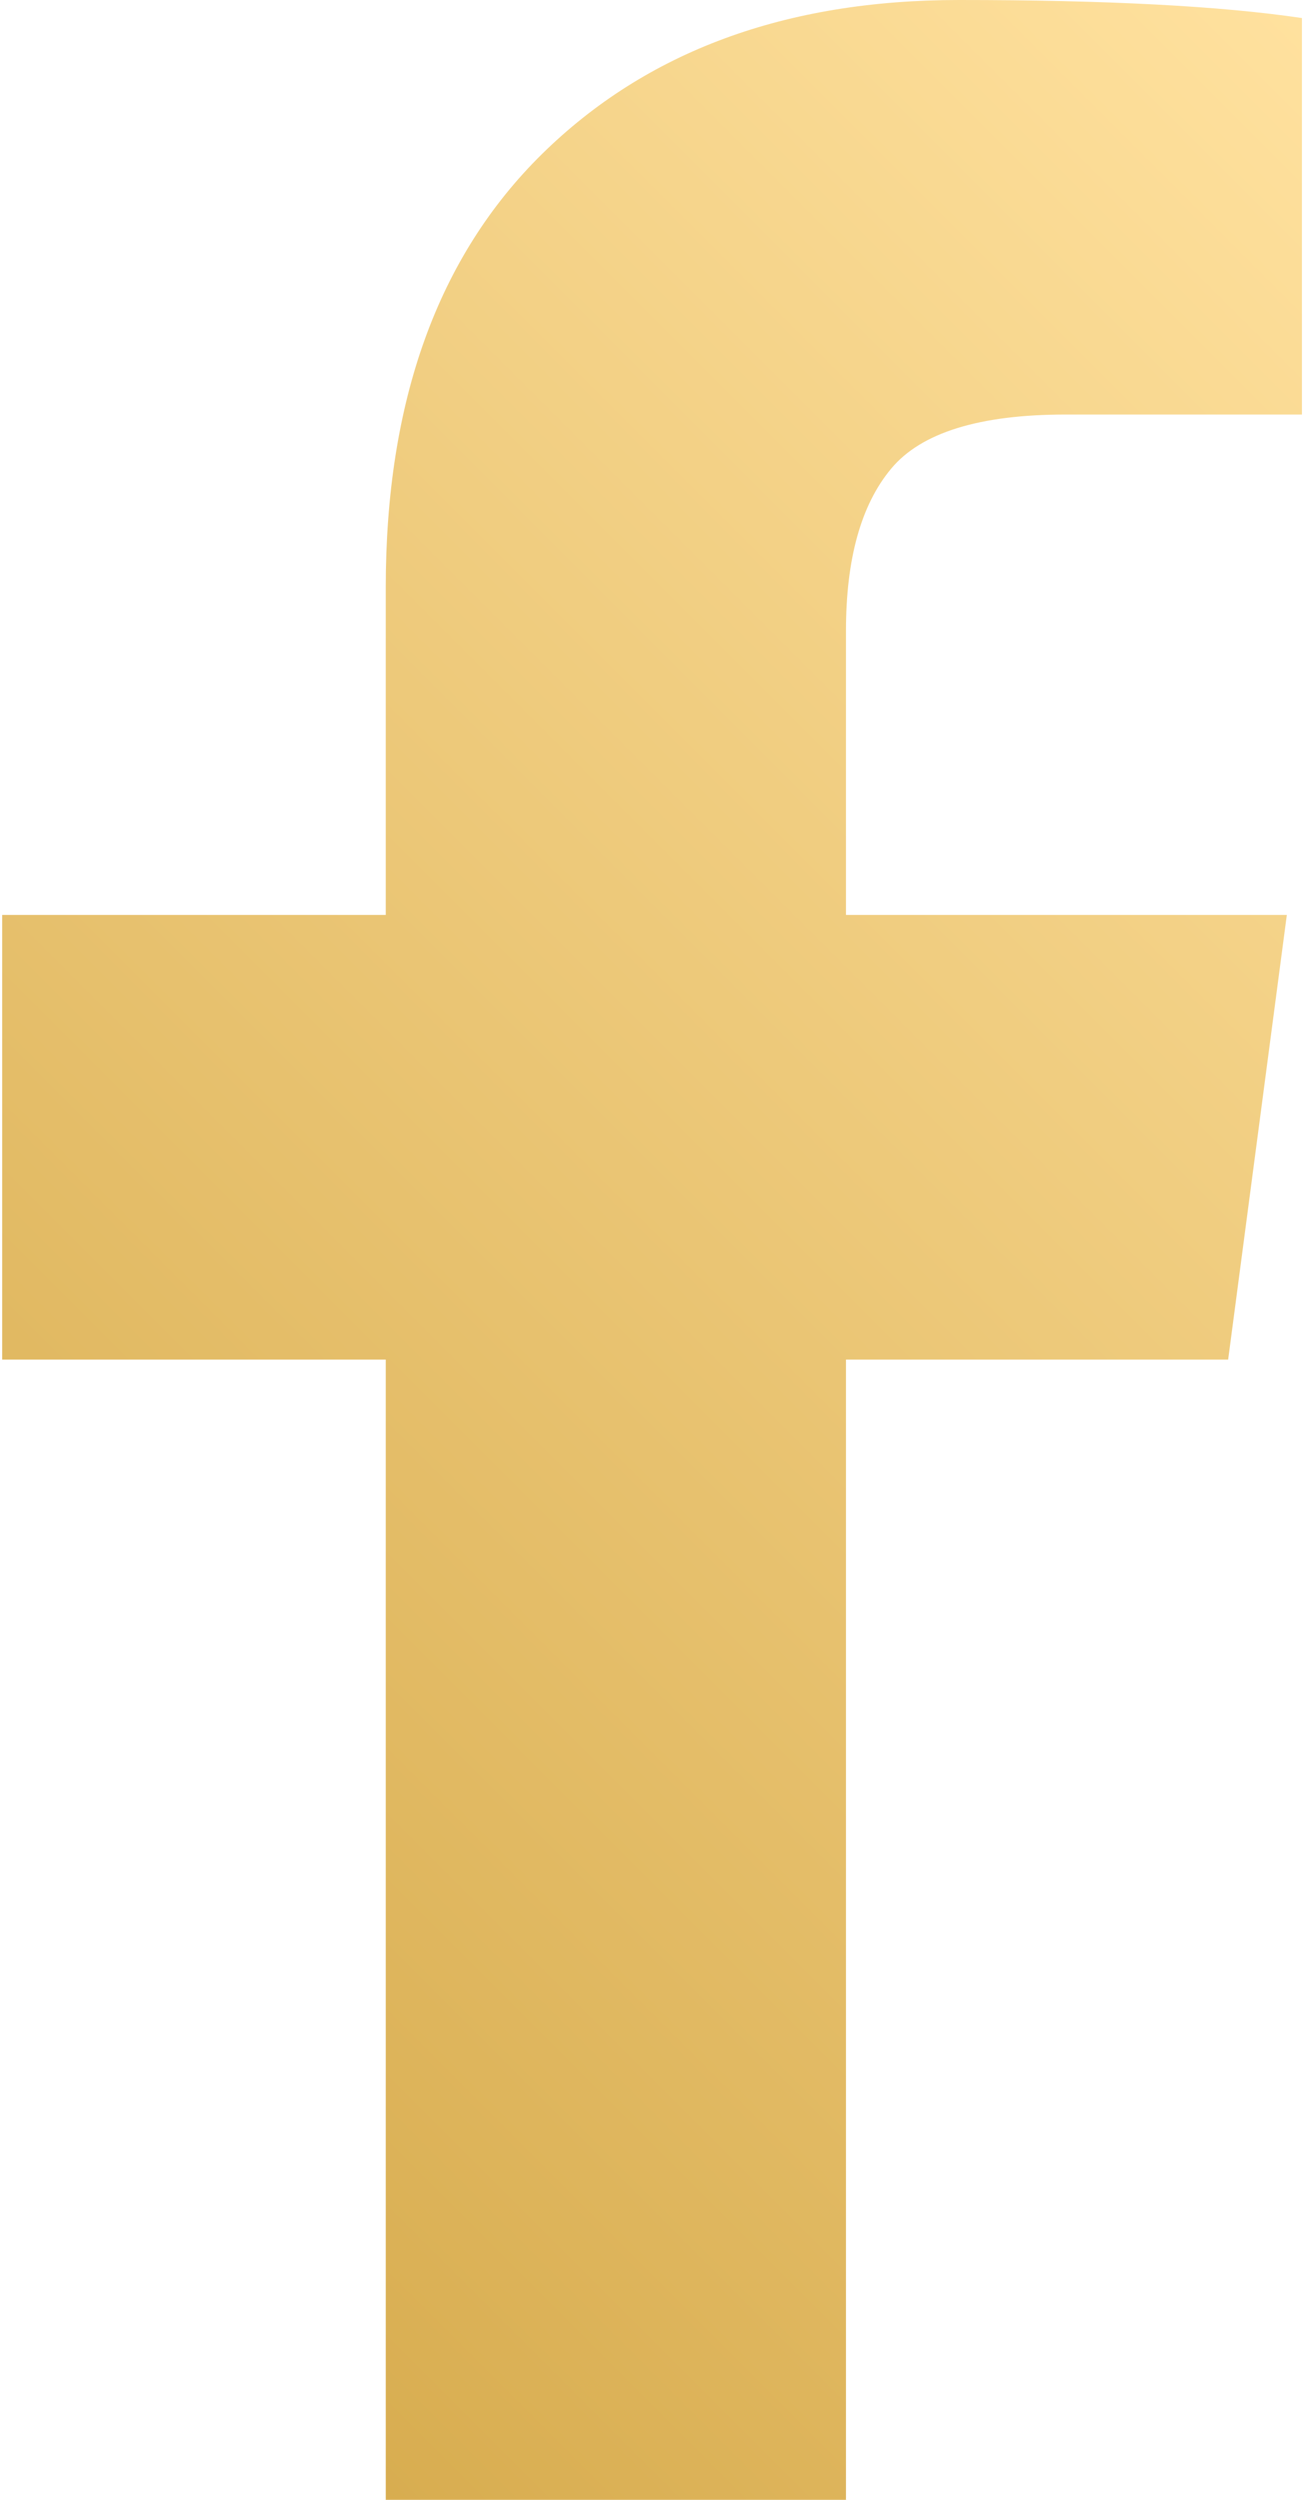 <?xml version="1.0" encoding="utf-8"?>
<!-- Generator: Adobe Illustrator 15.0.0, SVG Export Plug-In . SVG Version: 6.00 Build 0)  -->
<!DOCTYPE svg PUBLIC "-//W3C//DTD SVG 1.1//EN" "http://www.w3.org/Graphics/SVG/1.1/DTD/svg11.dtd">
<svg version="1.1" id="Layer_1" xmlns="http://www.w3.org/2000/svg" xmlns:xlink="http://www.w3.org/1999/xlink" x="0px" y="0px"
	 width="12px" height="23px" viewBox="0 0 12 23" enable-background="new 0 0 12 23" xml:space="preserve">
<linearGradient id="SVGID_1_" gradientUnits="userSpaceOnUse" x1="205.573" y1="-291.022" x2="221.206" y2="-275.39" gradientTransform="matrix(1 0 0 -1 -206 -272)">
	<stop  offset="0" style="stop-color:#D8AD50"/>
	<stop  offset="1" style="stop-color:#FFE19E"/>
</linearGradient>
<path fill="url(#SVGID_1_)" d="M8.824,0C7.227,0,5.949,0.472,4.988,1.417C4.029,2.361,3.55,3.69,3.55,5.404v3.014H0.02v4.091h3.53
	V23h4.235V12.509h3.517l0.54-4.091H7.785V5.805c0-0.664,0.139-1.161,0.416-1.493C8.477,3.98,9.014,3.814,9.807,3.814h2.174V0.166
	C11.232,0.055,10.182,0,8.824,0L8.824,0z"/>
</svg>
